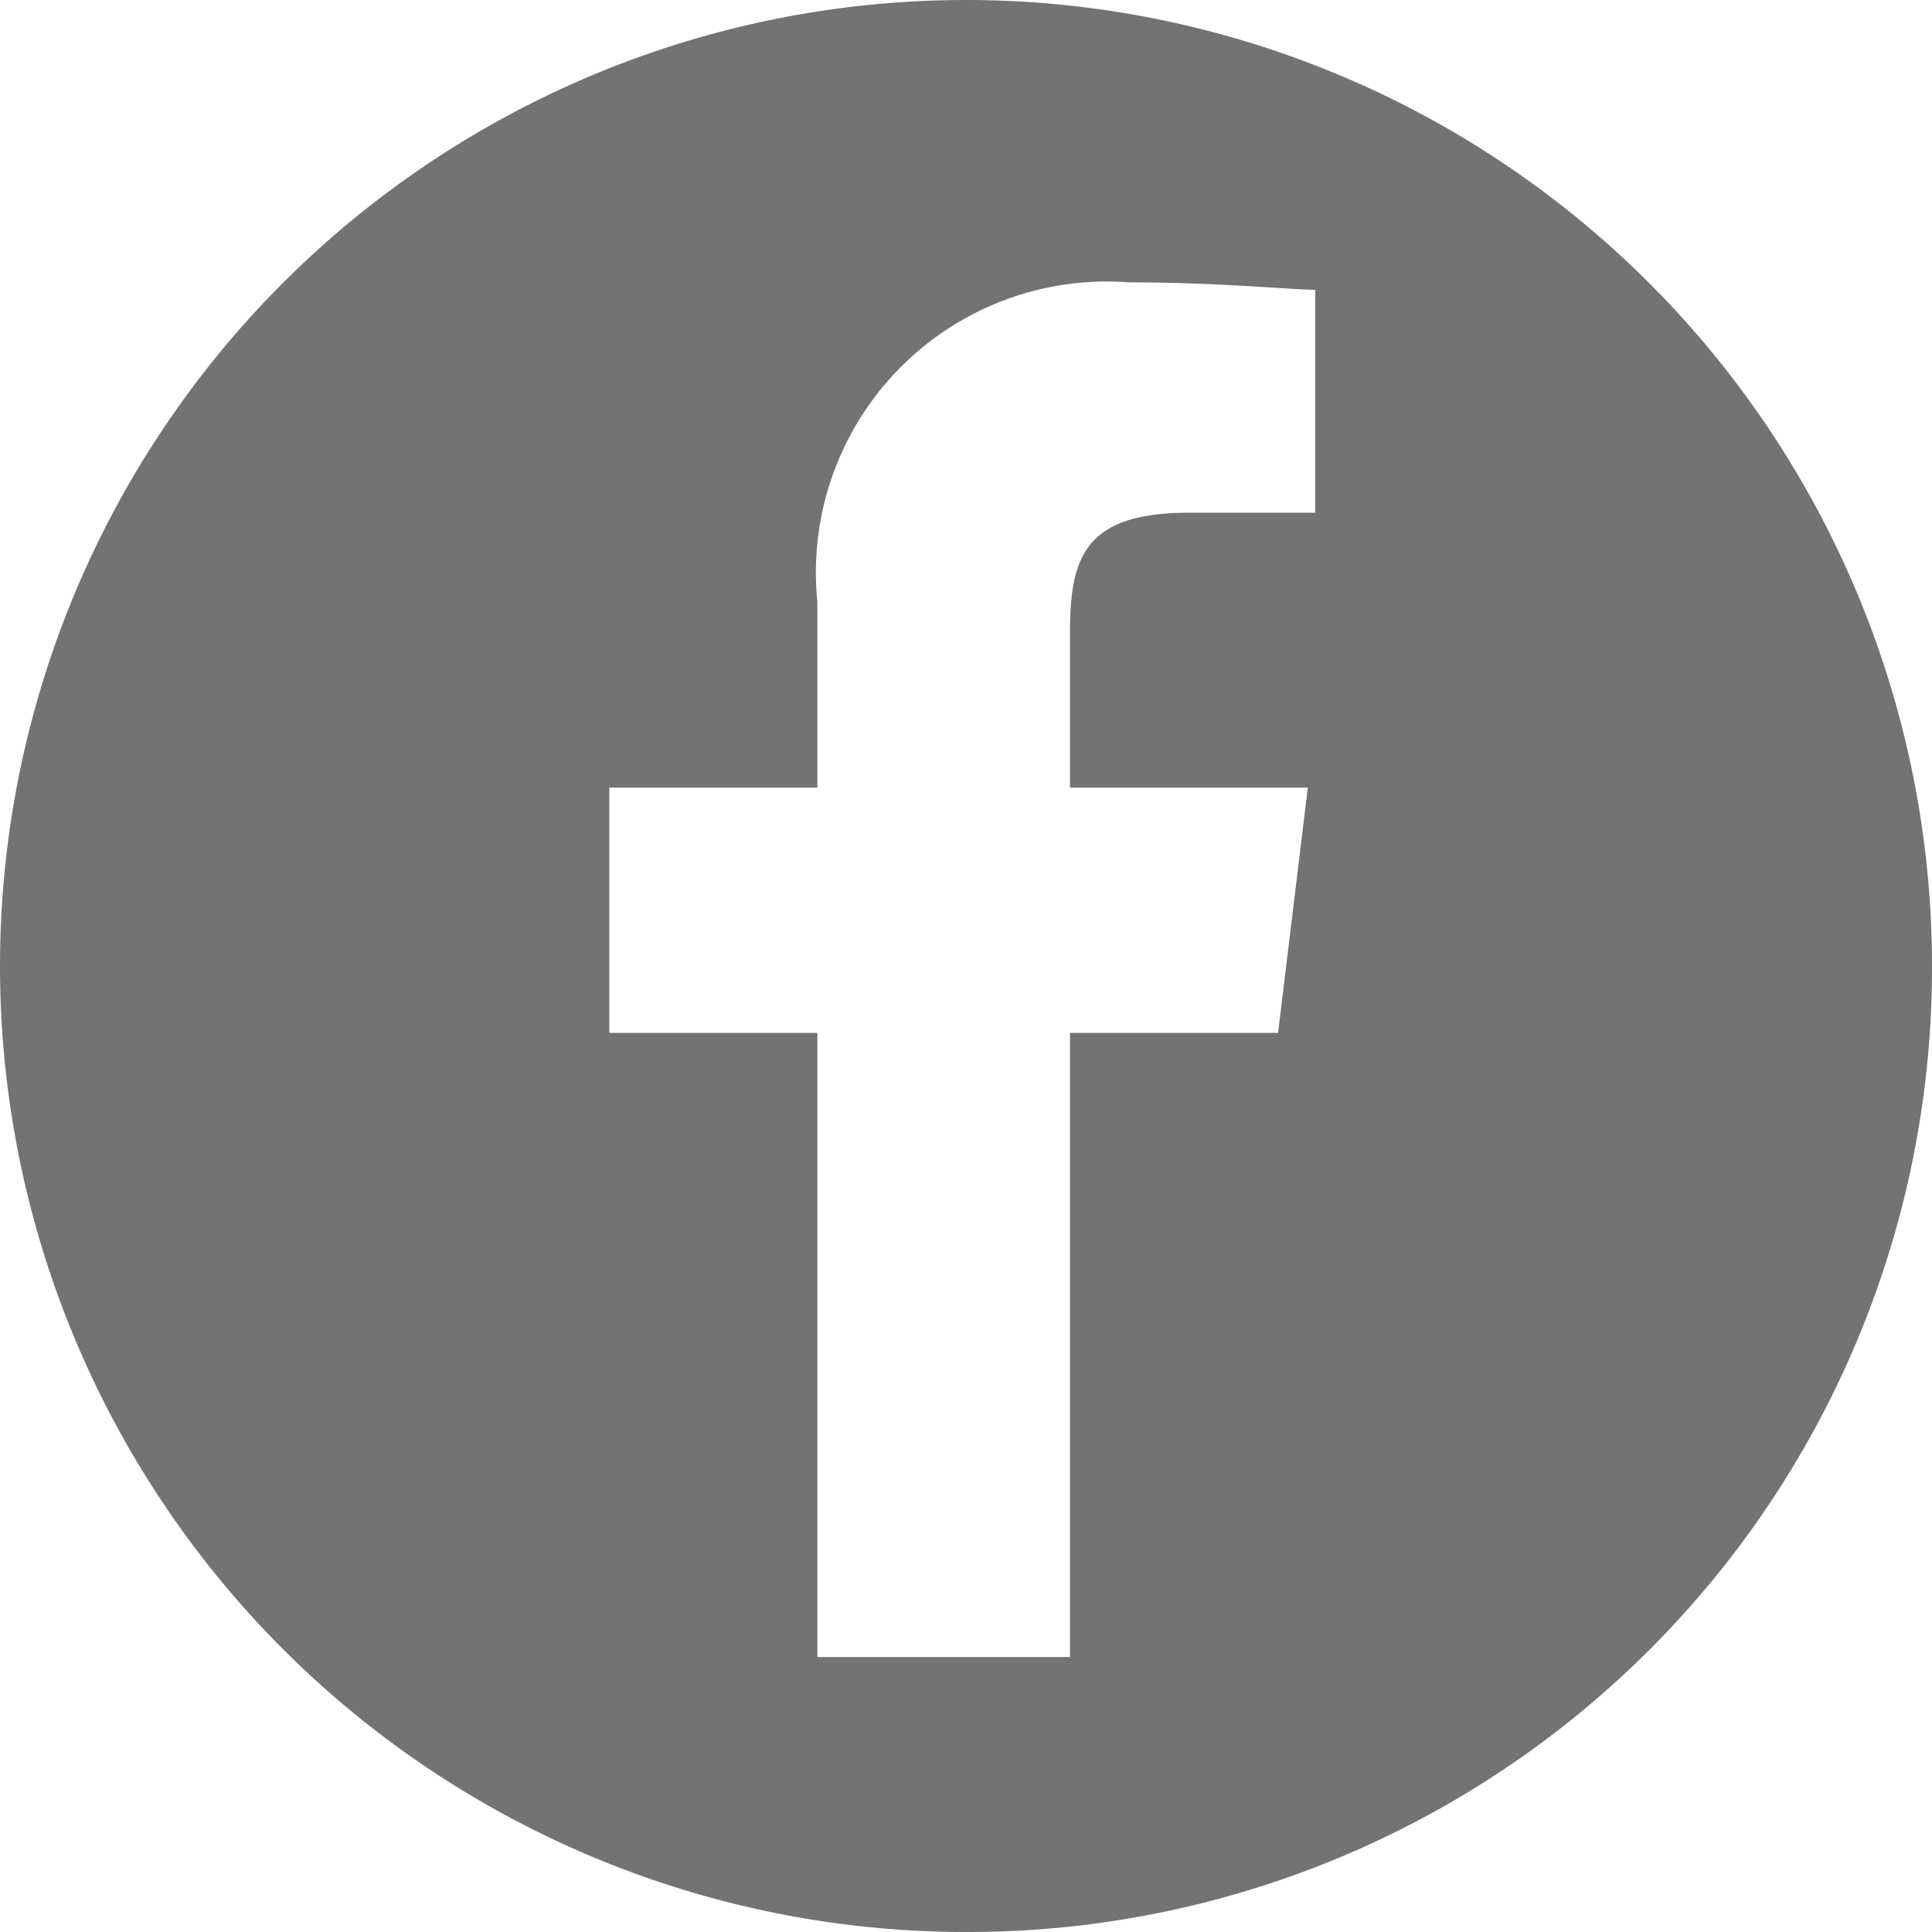 <svg xmlns="http://www.w3.org/2000/svg" xmlns:xlink="http://www.w3.org/1999/xlink" width="26" height="26" viewBox="0 0 26 26"><defs><clipPath id="a"><rect width="26" height="26"/></clipPath></defs><g clip-path="url(#a)"><path d="M17.8,6.9H16c-1.4,0-1.6.6-1.6,1.6v2.1h3.2l-.4,3.3H14.4v8.4H11V13.9H8.2V10.6H11V8.1a3.916,3.916,0,0,1,4.2-4.3c1.2,0,2.2.1,2.5.1v3ZM26,13A13,13,0,1,0,13,26,12.974,12.974,0,0,0,26,13" fill="#747374"/></g></svg>